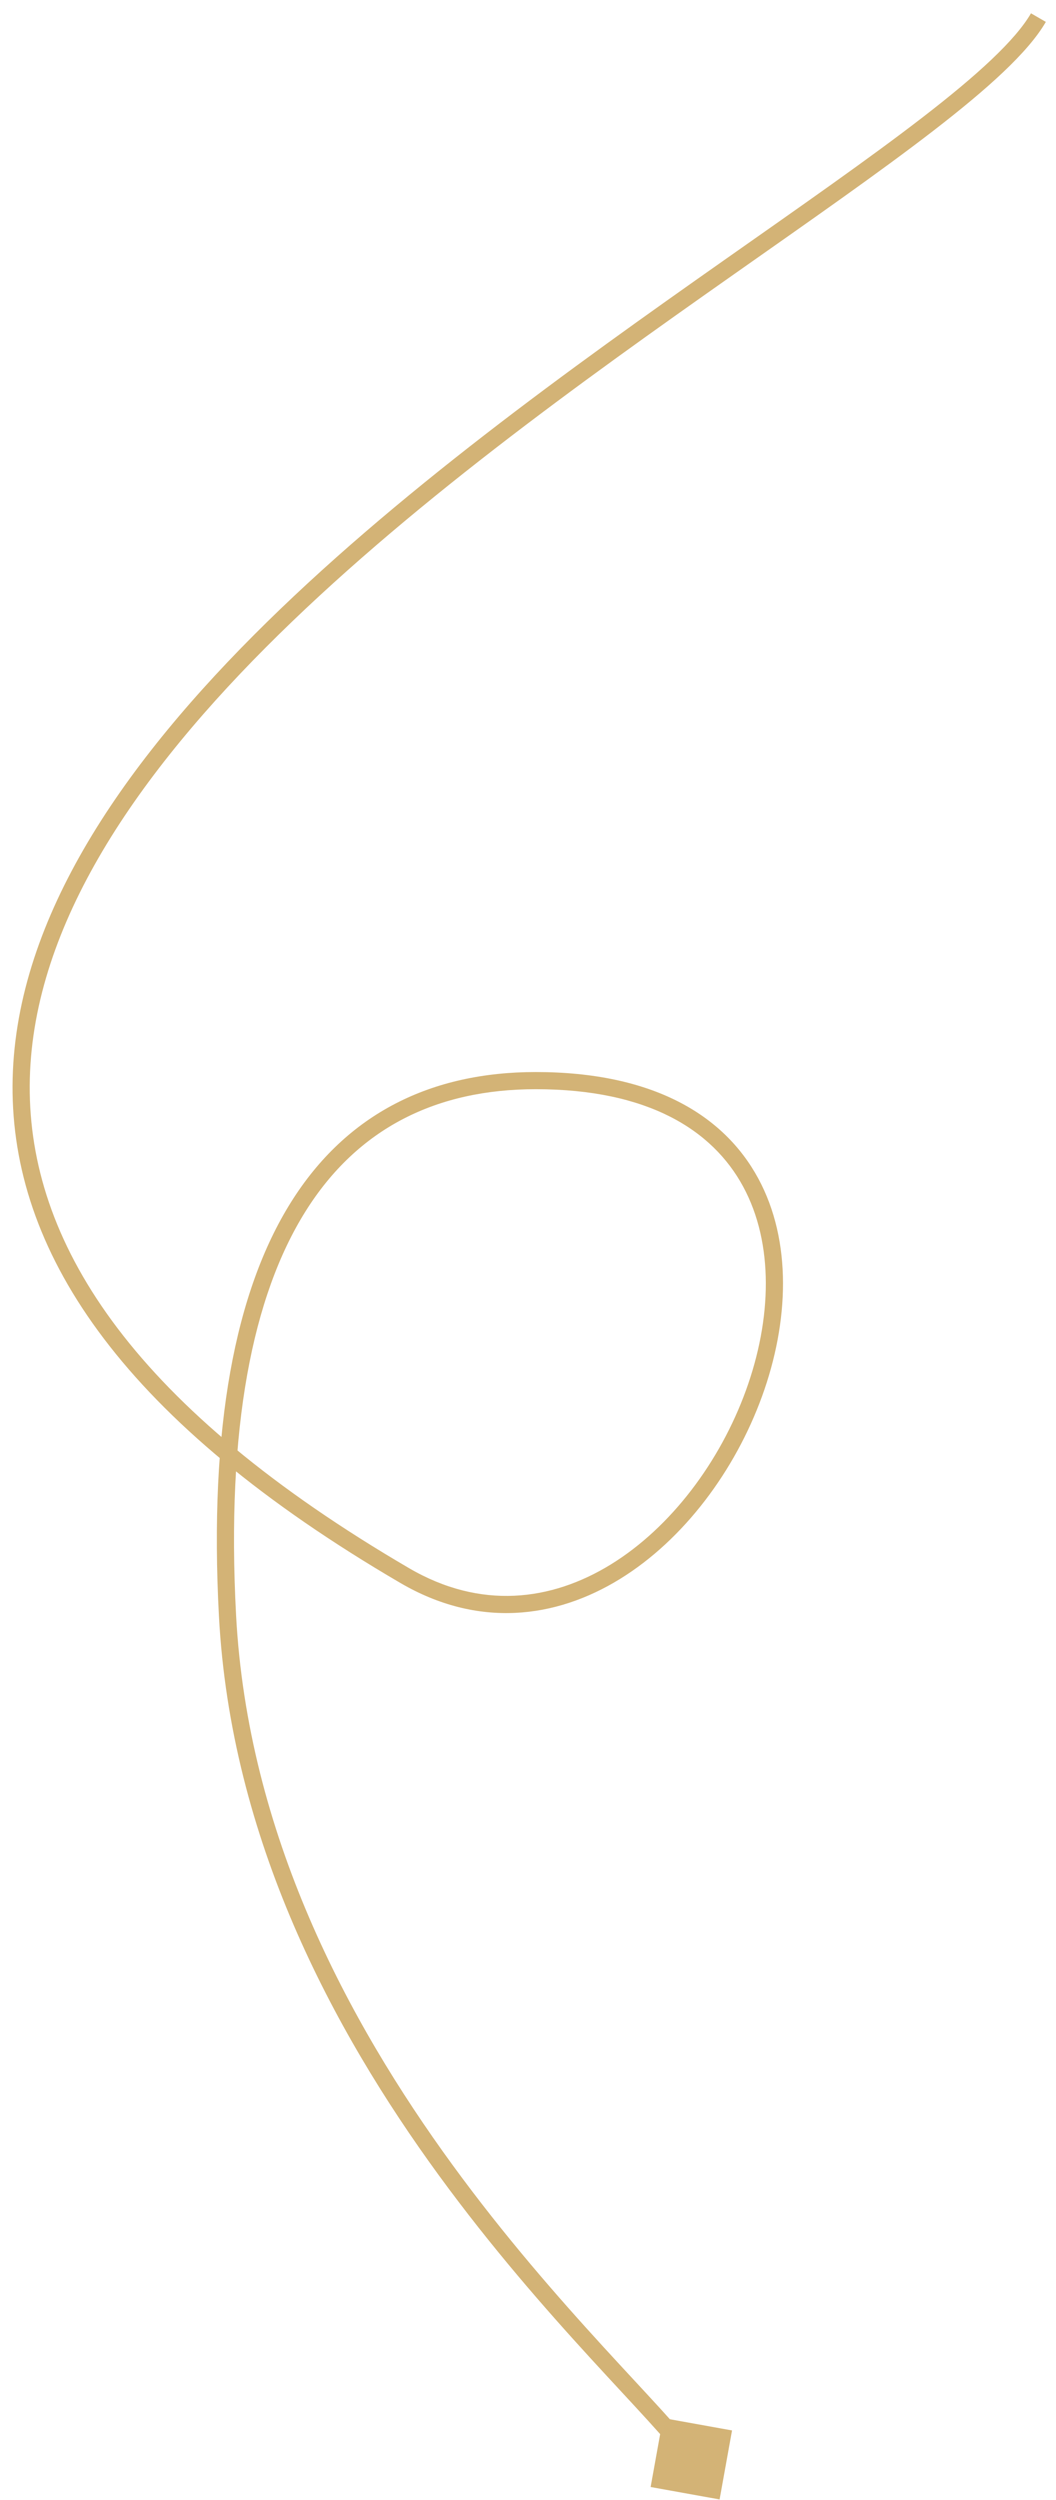 <?xml version="1.0" encoding="UTF-8"?> <svg xmlns="http://www.w3.org/2000/svg" width="60" height="142" viewBox="0 0 60 142" fill="none"> <path d="M23 89.5L23.246 89.079L23 89.5ZM30.439 61.383L30.439 60.895L30.439 60.895L30.439 61.383ZM12.927 91.778L13.414 91.752L13.414 91.752L12.927 91.778ZM40.886 141.977L41.593 138.057L37.674 137.351L36.967 141.27L40.886 141.977ZM58.578 0.756C58.144 1.508 57.388 2.384 56.337 3.381C55.291 4.374 53.974 5.466 52.438 6.652C49.365 9.025 45.451 11.749 41.141 14.78C32.536 20.832 22.377 28.09 14.405 36.093C6.447 44.082 0.572 52.909 0.715 62.109C0.86 71.352 7.067 80.76 22.754 89.921L23.246 89.079C7.683 79.99 1.828 70.835 1.691 62.094C1.554 53.31 7.178 44.73 15.096 36.782C22.999 28.848 33.089 21.636 41.703 15.579C46.002 12.555 49.94 9.814 53.035 7.424C54.583 6.228 55.929 5.114 57.009 4.089C58.084 3.069 58.919 2.116 59.423 1.244L58.578 0.756ZM22.754 89.921C27.163 92.496 31.566 91.945 35.224 89.692C38.86 87.452 41.767 83.531 43.298 79.315C44.828 75.103 45.016 70.506 43.08 66.934C41.126 63.326 37.079 60.895 30.439 60.895L30.439 61.87C36.829 61.87 40.484 64.19 42.222 67.398C43.98 70.642 43.853 74.928 42.381 78.982C40.911 83.03 38.129 86.756 34.712 88.862C31.316 90.954 27.3 91.446 23.246 89.079L22.754 89.921ZM30.439 60.895C24.542 60.895 19.712 63.213 16.53 68.295C13.37 73.343 11.868 81.06 12.44 91.803L13.414 91.752C12.847 81.093 14.351 73.613 17.357 68.813C20.34 64.049 24.837 61.87 30.439 61.87L30.439 60.895ZM12.44 91.803C13.114 104.462 18.895 115.279 24.912 123.534C27.922 127.664 30.997 131.161 33.53 133.932C34.81 135.331 35.916 136.508 36.848 137.532C37.774 138.548 38.468 139.349 38.879 139.942L39.681 139.386C39.227 138.733 38.491 137.886 37.57 136.875C36.655 135.871 35.499 134.64 34.25 133.274C31.727 130.513 28.679 127.047 25.7 122.959C19.739 114.78 14.074 104.144 13.414 91.752L12.44 91.803Z" fill="#D3B376"></path> </svg> 